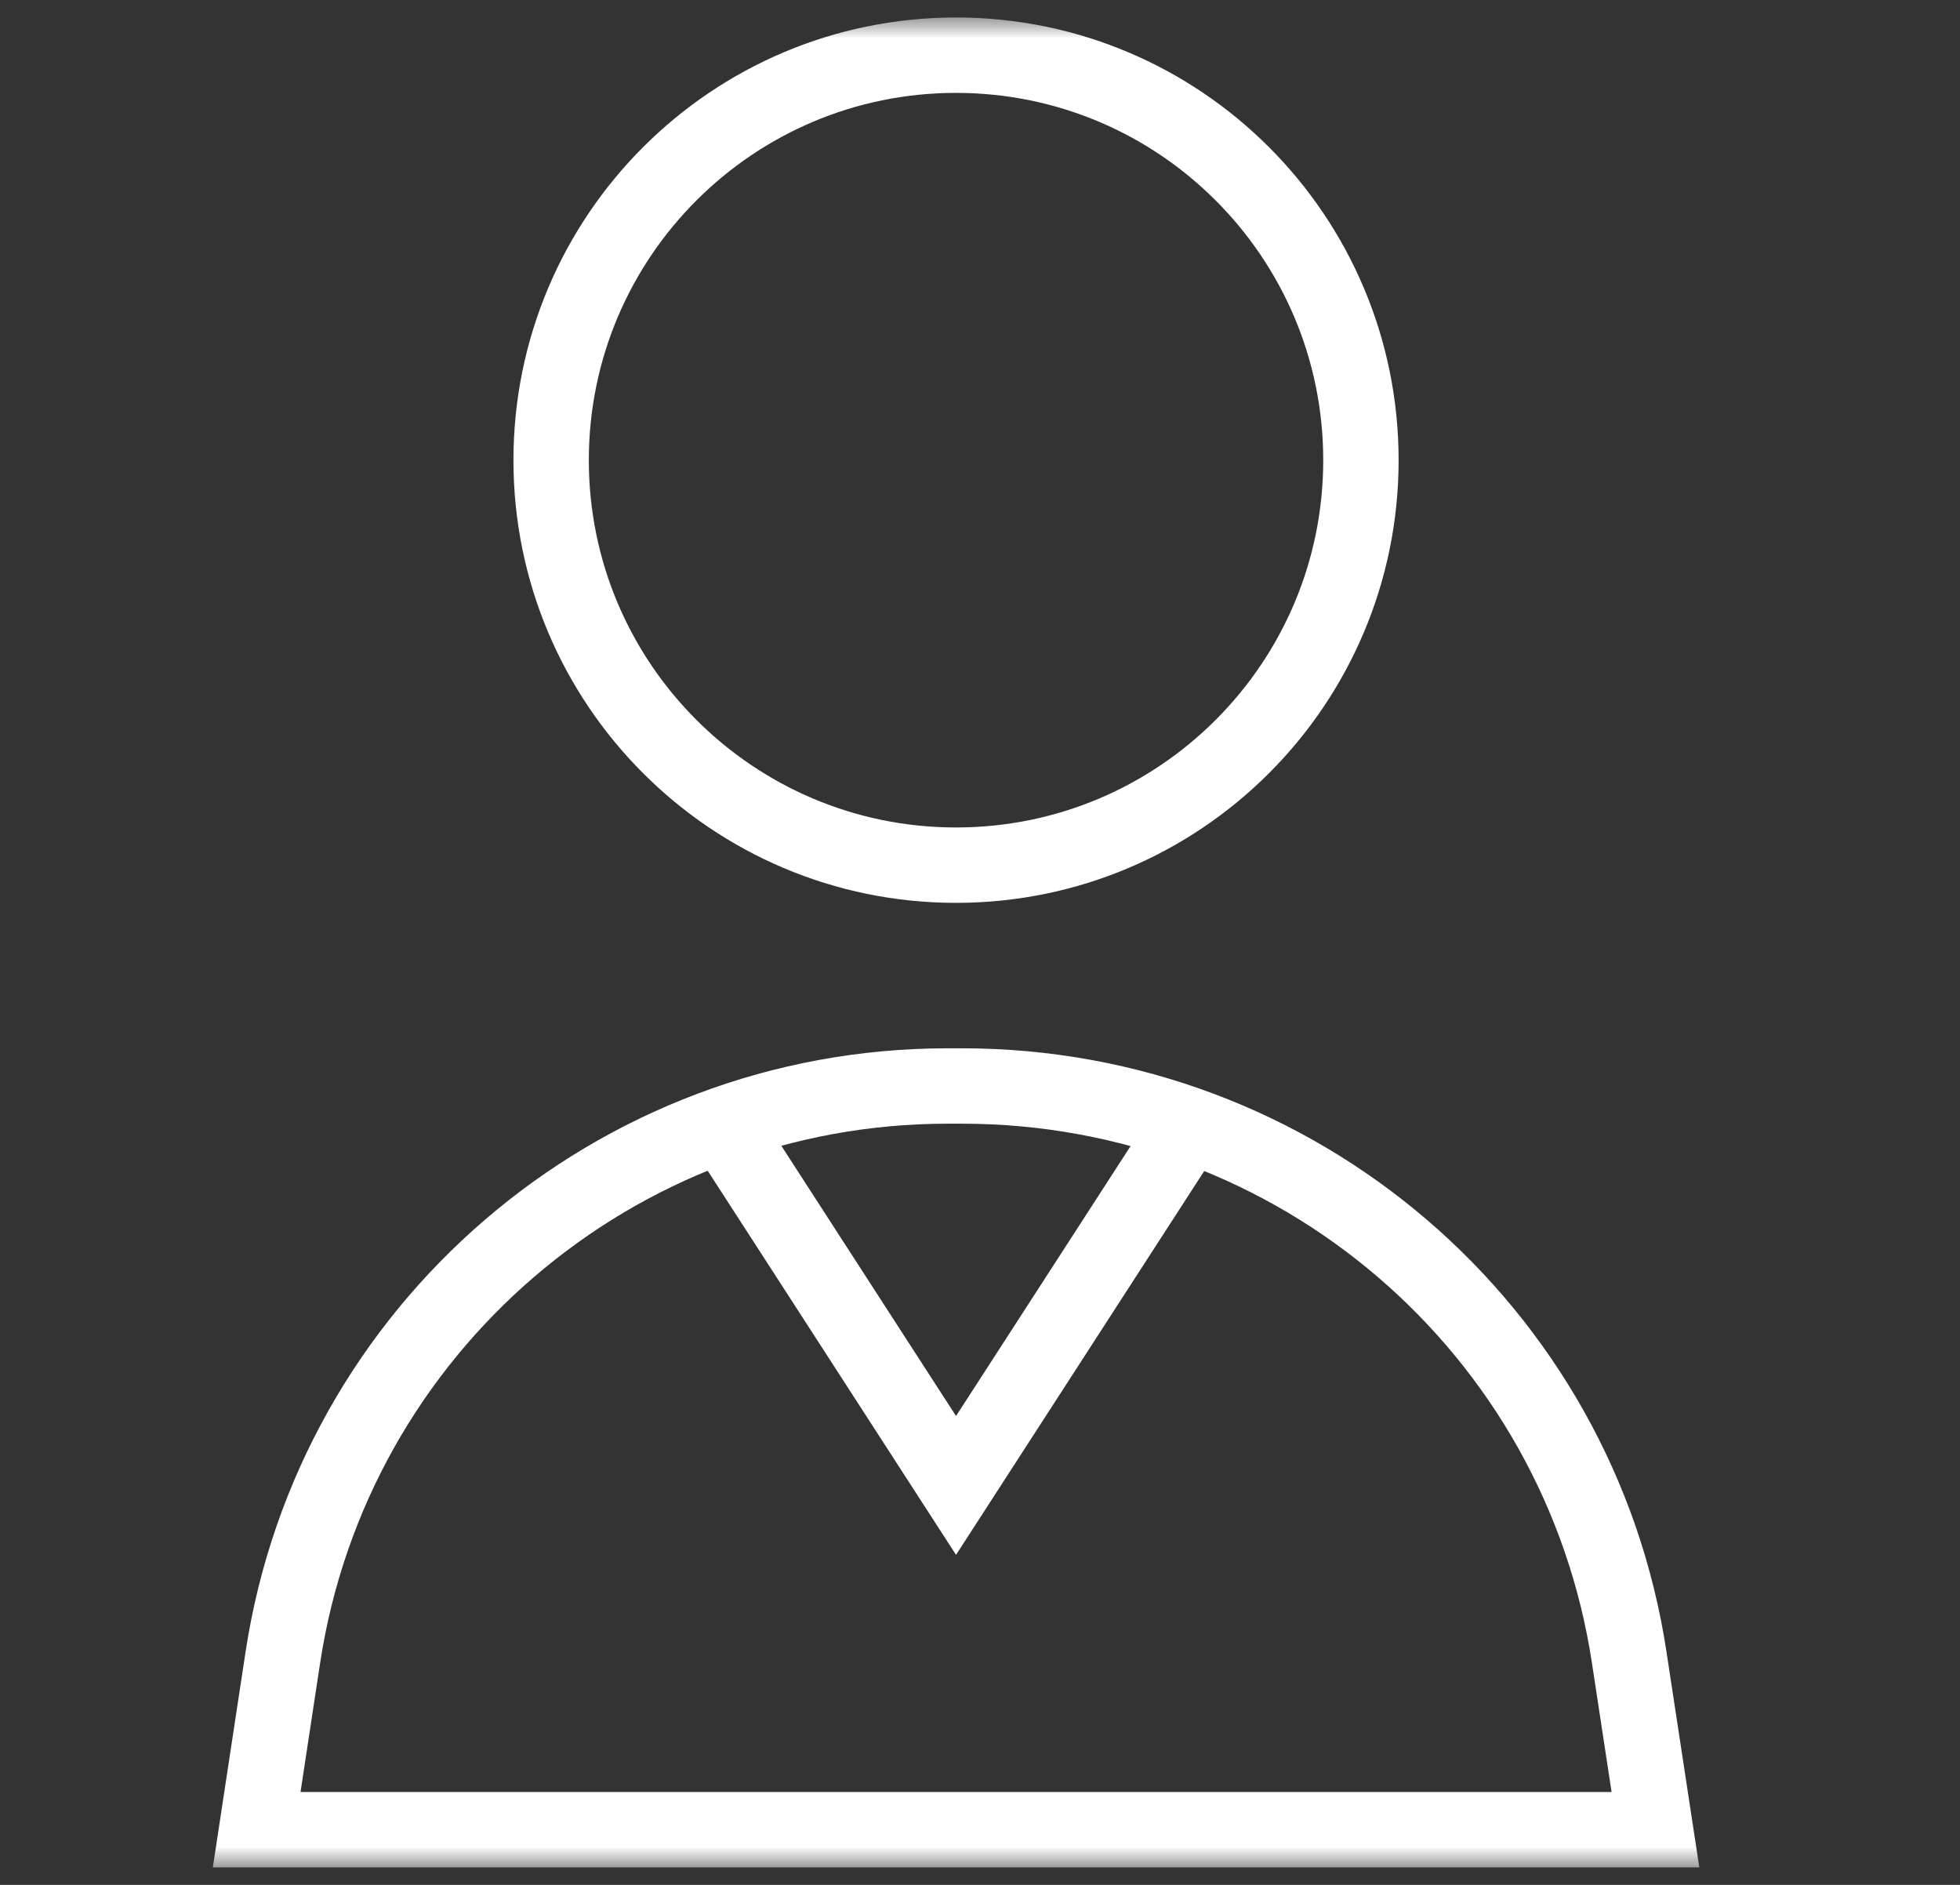 <svg width="26" height="25" viewBox="0 0 26 25" fill="none" xmlns="http://www.w3.org/2000/svg">
<rect x="0" y="0" width="26" height="25" fill="#333333" stroke="none"/>
<g clip-path="url(#clip0_676_9808)">
<mask id="mask0_676_9808" style="mask-type:luminance" maskUnits="userSpaceOnUse" x="0" y="0" width="26" height="25">
<path d="M25.182 0H0.182V25H25.182V0Z" fill="white"/>
</mask>
<g mask="url(#mask0_676_9808)">
<mask id="mask1_676_9808" style="mask-type:luminance" maskUnits="userSpaceOnUse" x="0" y="0" width="26" height="25">
<path d="M0.182 1.90735e-06H25.182V25H0.182V1.90735e-06Z" fill="white"/>
</mask>
<g mask="url(#mask1_676_9808)">
<path d="M18.053 6.104C18.053 9.07 15.649 11.475 12.682 11.475C9.716 11.475 7.311 9.07 7.311 6.104C7.311 3.137 9.716 0.732 12.682 0.732C15.649 0.732 18.053 3.137 18.053 6.104Z" stroke="white" stroke-miterlimit="10"/>
<path d="M21.612 21.983L21.96 24.268H3.405L3.752 21.983C4.415 17.625 8.162 14.404 12.571 14.404H12.761C17.203 14.404 20.95 17.625 21.612 21.983Z" stroke="white" stroke-miterlimit="10"/>
<path d="M15.774 14.921L12.682 19.702L9.588 14.917" stroke="white" stroke-miterlimit="10"/>
</g>
</g>
</g>
<defs>
<clipPath id="clip0_676_9808">
<rect width="25" height="25" fill="white" transform="translate(0.182)"/>
</clipPath>
</defs>
</svg>

